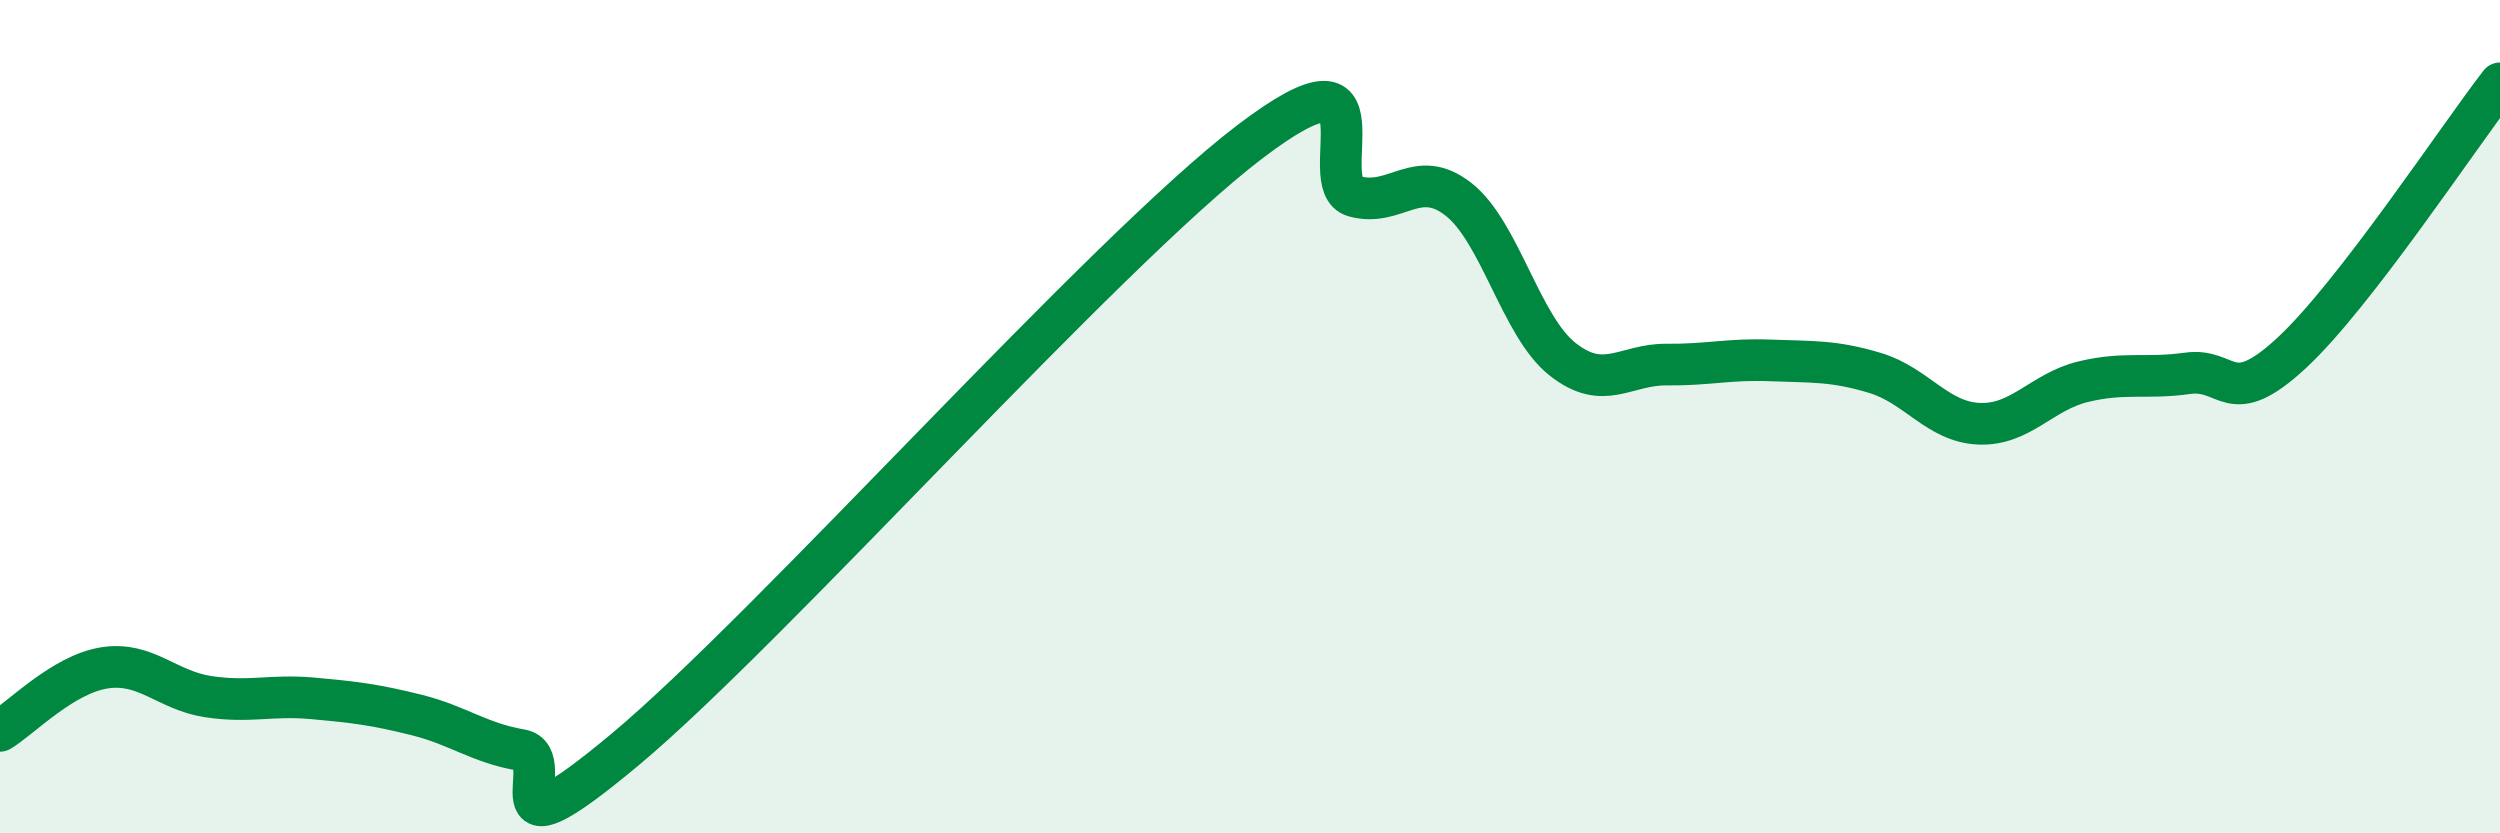
    <svg width="60" height="20" viewBox="0 0 60 20" xmlns="http://www.w3.org/2000/svg">
      <path
        d="M 0,17.54 C 0.5,17.24 1.5,16.19 2.5,16.03 C 3.5,15.87 4,16.57 5,16.72 C 6,16.87 6.5,16.67 7.5,16.76 C 8.5,16.85 9,16.91 10,17.16 C 11,17.41 11.5,17.83 12.5,18 C 13.5,18.17 11.5,20.91 15,17.99 C 18.5,15.07 26.5,6.06 30,3.4 C 33.5,0.74 31.5,4.43 32.5,4.71 C 33.5,4.99 34,4 35,4.78 C 36,5.56 36.5,7.83 37.5,8.62 C 38.5,9.41 39,8.74 40,8.75 C 41,8.76 41.5,8.61 42.5,8.65 C 43.5,8.69 44,8.65 45,8.95 C 46,9.25 46.5,10.13 47.5,10.17 C 48.5,10.21 49,9.4 50,9.16 C 51,8.92 51.5,9.1 52.5,8.96 C 53.5,8.82 53.5,9.86 55,8.47 C 56.5,7.08 59,3.29 60,2L60 20L0 20Z"
        fill="#008740"
        opacity="0.1"
        stroke-linecap="round"
        stroke-linejoin="round"
      />
      <path
        d="M 0,17.54 C 0.5,17.24 1.5,16.19 2.5,16.03 C 3.5,15.87 4,16.57 5,16.72 C 6,16.87 6.5,16.67 7.5,16.76 C 8.5,16.85 9,16.91 10,17.16 C 11,17.41 11.5,17.83 12.5,18 C 13.5,18.17 11.5,20.91 15,17.99 C 18.5,15.07 26.5,6.06 30,3.4 C 33.5,0.74 31.5,4.43 32.5,4.71 C 33.5,4.99 34,4 35,4.78 C 36,5.56 36.5,7.83 37.5,8.62 C 38.5,9.41 39,8.74 40,8.75 C 41,8.76 41.5,8.61 42.5,8.65 C 43.5,8.69 44,8.65 45,8.95 C 46,9.25 46.5,10.13 47.5,10.17 C 48.5,10.21 49,9.4 50,9.16 C 51,8.92 51.5,9.1 52.5,8.96 C 53.5,8.82 53.5,9.86 55,8.47 C 56.5,7.08 59,3.29 60,2"
        stroke="#008740"
        stroke-width="1"
        fill="none"
        stroke-linecap="round"
        stroke-linejoin="round"
      />
    </svg>
  